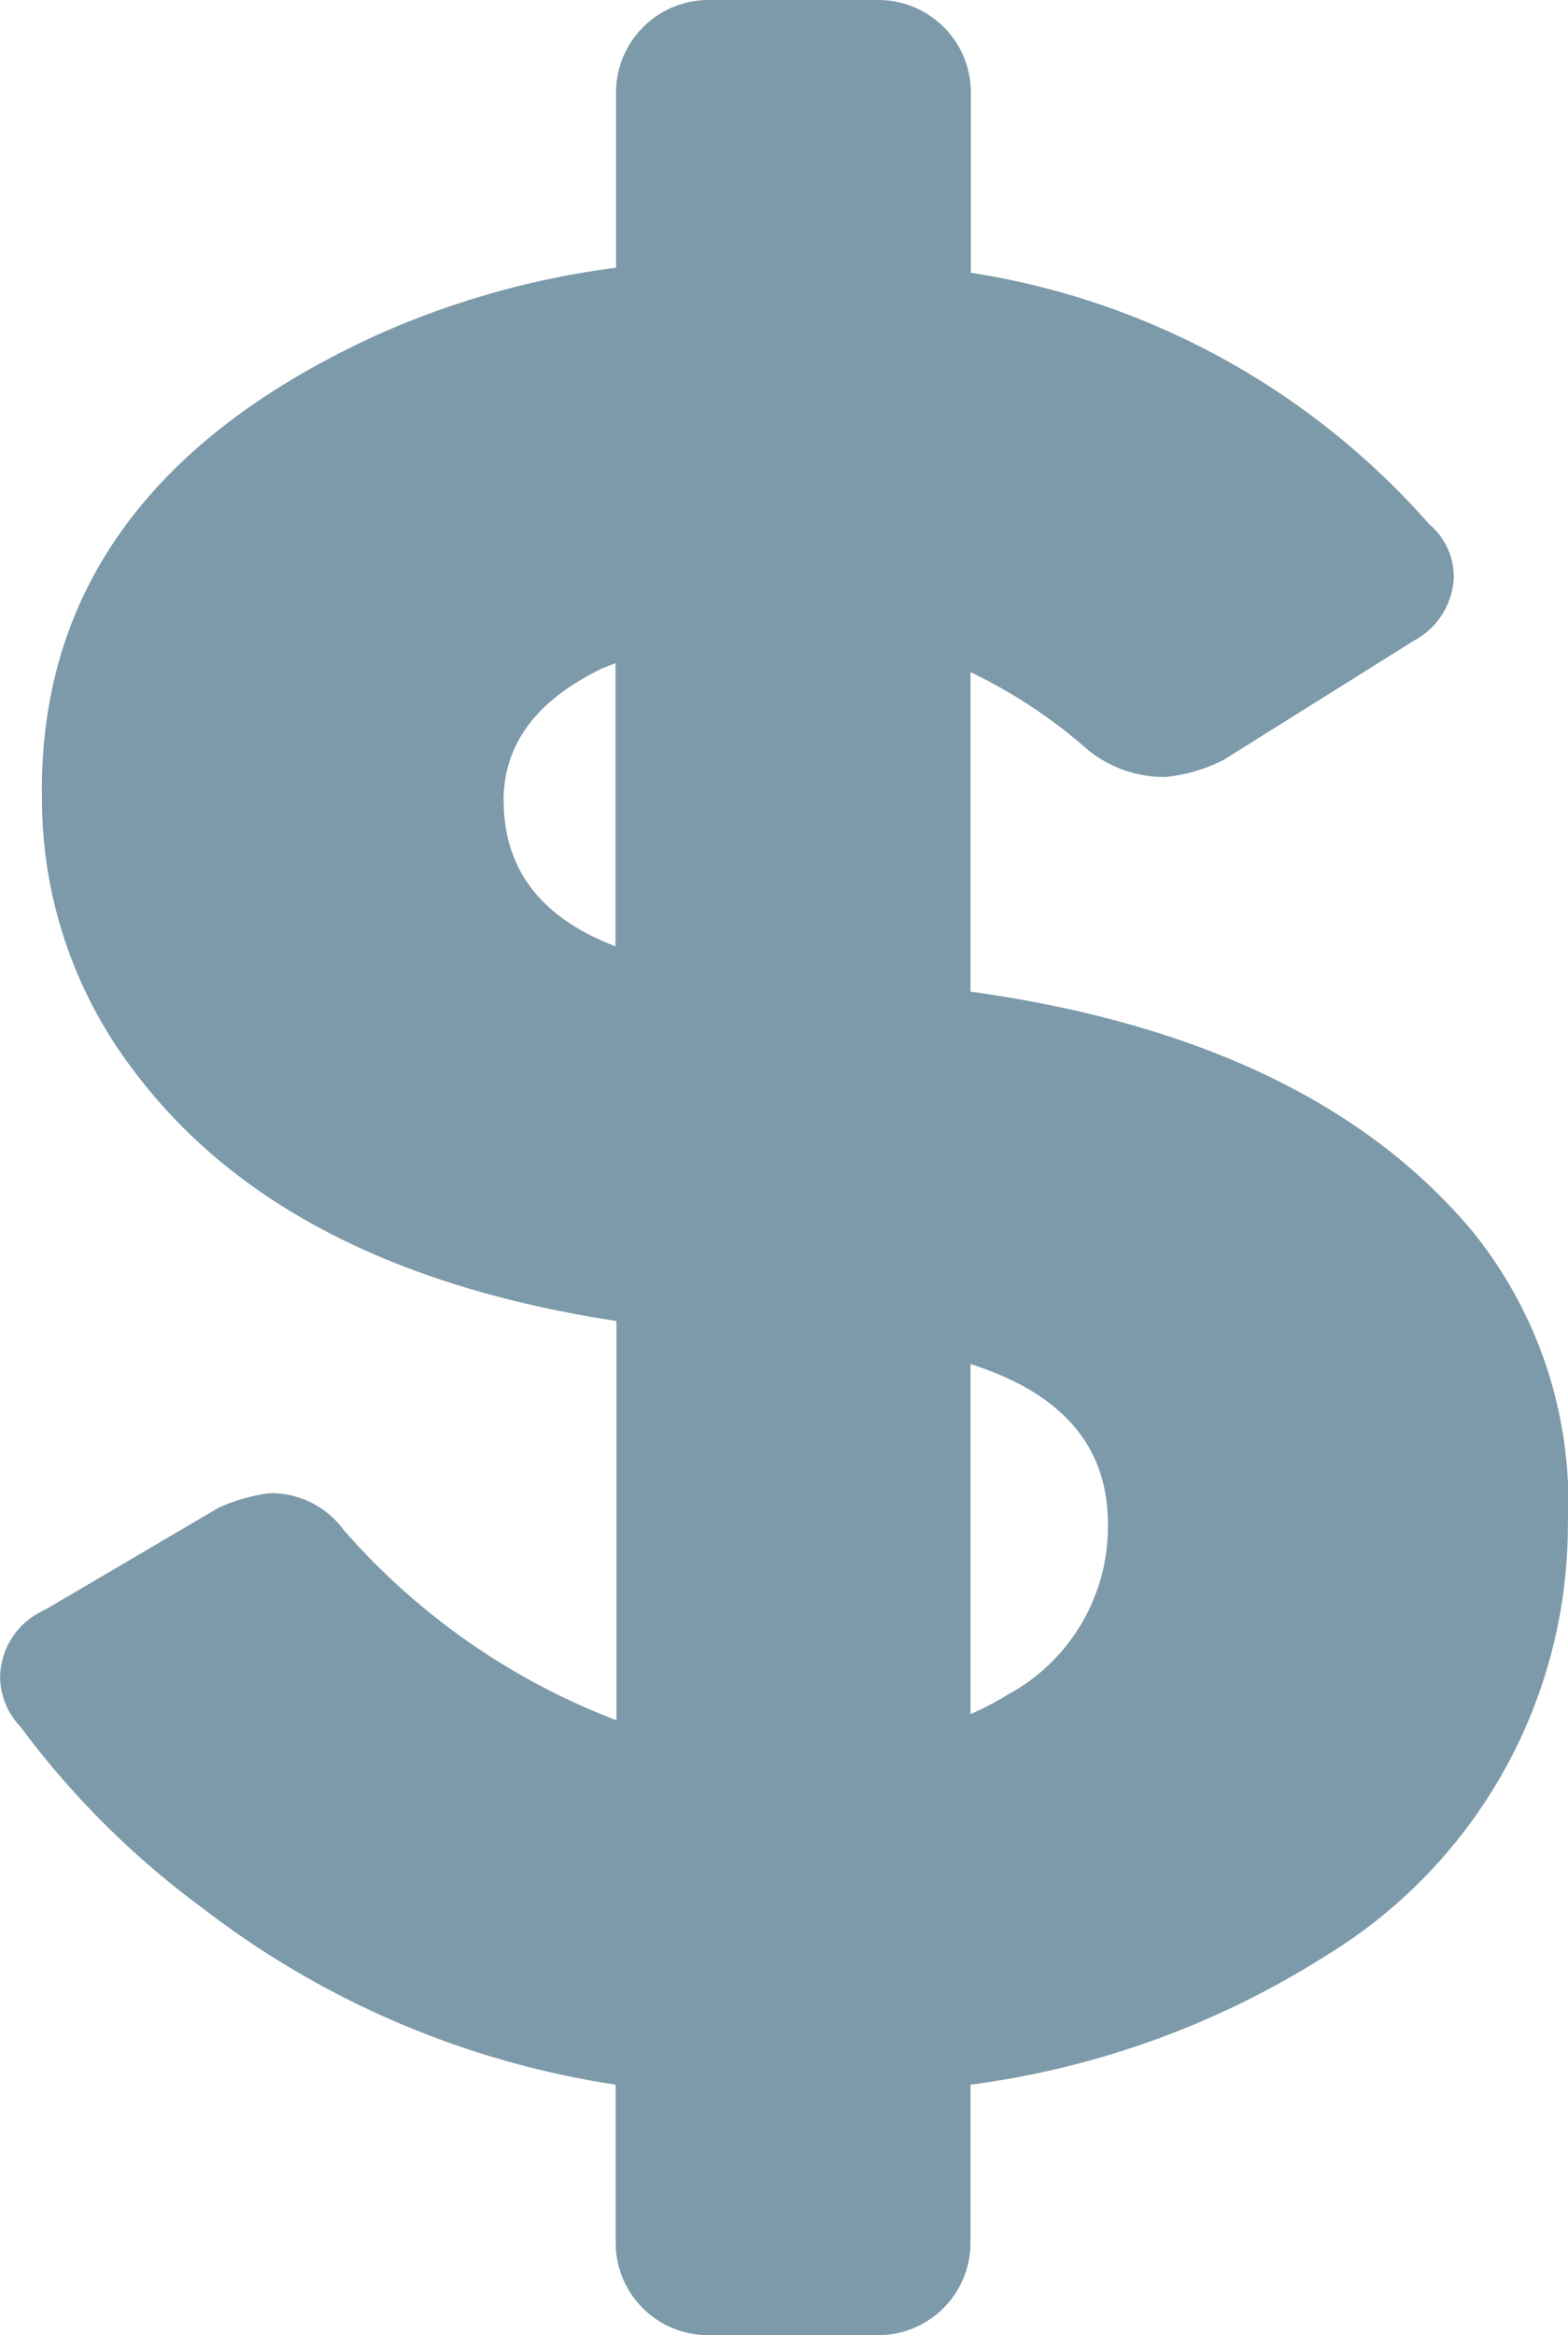 <svg xmlns="http://www.w3.org/2000/svg" width="40.298" height="60" viewBox="0 0 40.298 60">
  <path id="icon-money" d="M18.2,60h4.361a2.373,2.373,0,0,0,2.379-2.379V53.564a22.453,22.453,0,0,0,9.11-3.3,12.956,12.956,0,0,0,6.243-11.111,11.076,11.076,0,0,0-2.453-7.515q-4.136-4.938-12.9-6.16V17.271a12.992,12.992,0,0,1,2.969,1.955,3.1,3.1,0,0,0,2.038.738,4.19,4.19,0,0,0,1.485-.433l.018-.009,4.887-3.061a1.94,1.94,0,0,0,1.024-1.614,1.778,1.778,0,0,0-.636-1.383A19.714,19.714,0,0,0,24.95,7.008V2.379A2.379,2.379,0,0,0,22.571,0H18.209a2.379,2.379,0,0,0-2.379,2.379v4.5A21.881,21.881,0,0,0,9.717,8.594Q.92,12.6,1.077,20.572A11.491,11.491,0,0,0,3.428,27.5Q7.26,32.628,15.84,33.942V44.2a17.669,17.669,0,0,1-7.008-4.887A2.306,2.306,0,0,0,6.9,38.368a4.7,4.7,0,0,0-1.3.378l-.009.009L1.151,41.365A1.916,1.916,0,0,0,0,43.107a1.888,1.888,0,0,0,.526,1.263A22.176,22.176,0,0,0,5.18,49.009a23.054,23.054,0,0,0,10.641,4.555v4.048A2.375,2.375,0,0,0,18.2,60Zm6.74-24.952c2.351.747,3.541,2.112,3.532,4.131A4.905,4.905,0,0,1,25.9,43.541a7.261,7.261,0,0,1-.959.5Zm-12-14.449q-.014-2.2,2.545-3.43l.332-.129v7.275Q12.958,23.223,12.944,20.6Z" transform="translate(0.002)" fill="#7d9aaa"/>
</svg>
